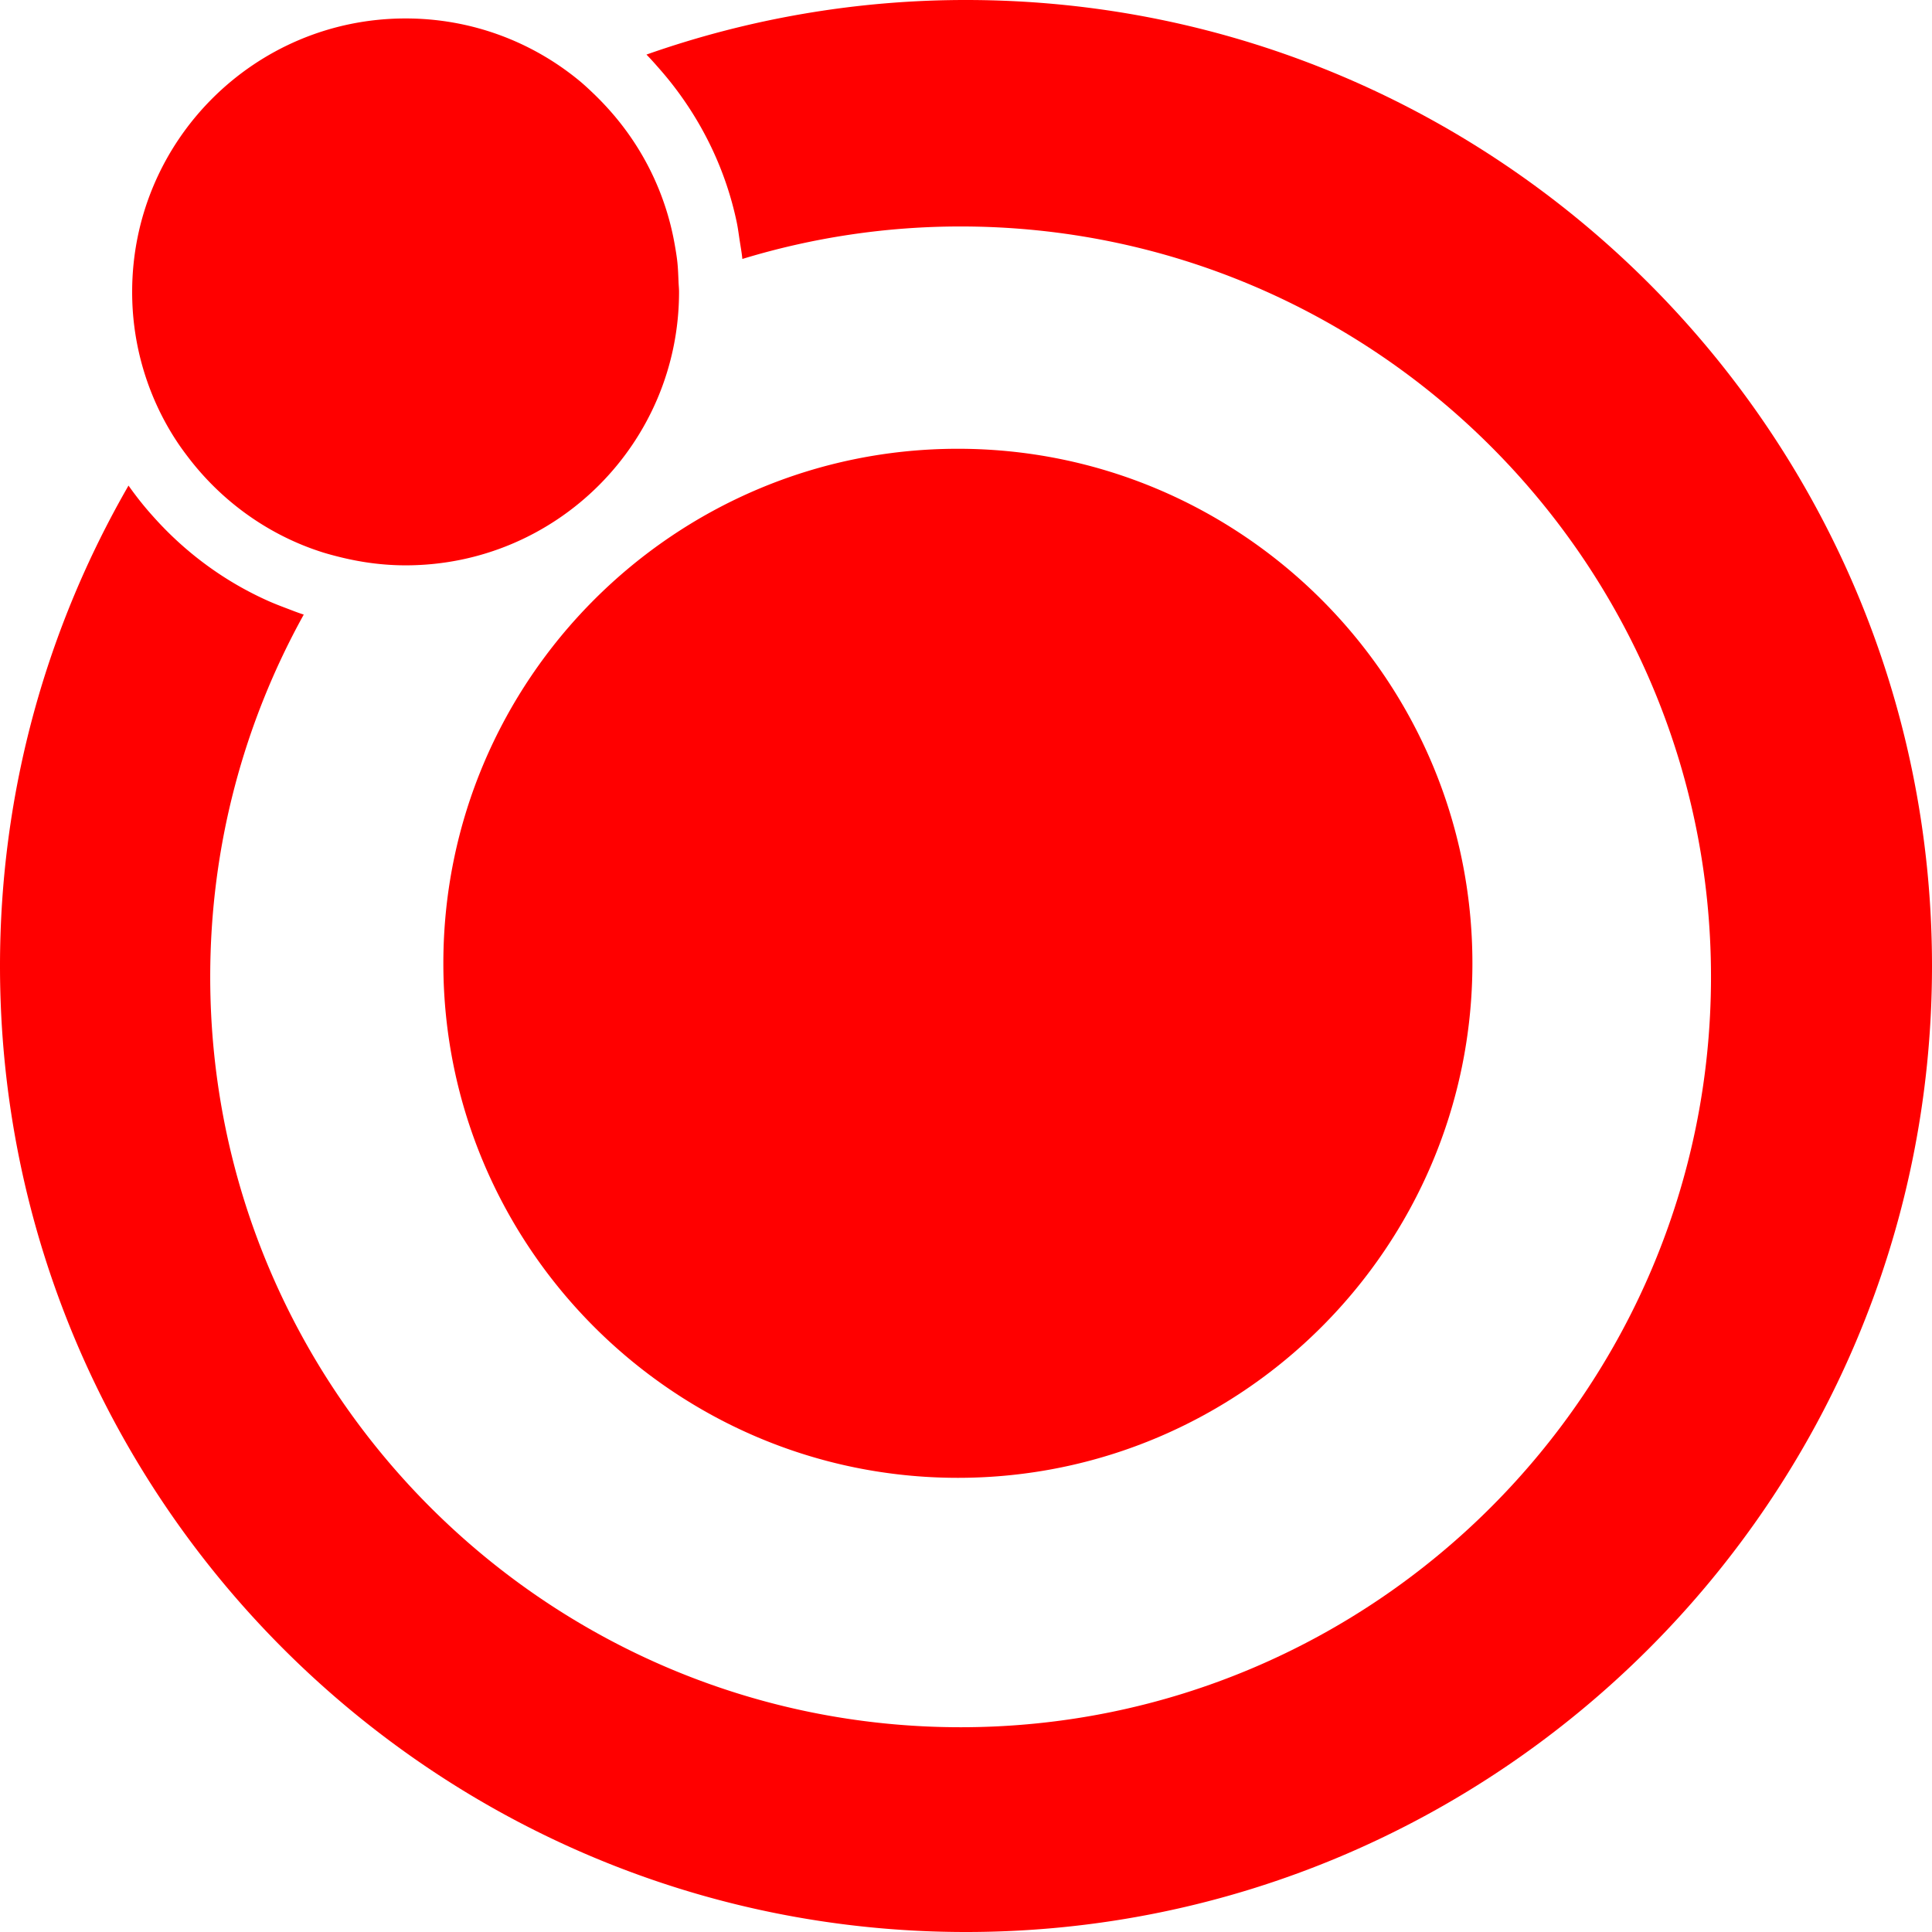 <svg xmlns="http://www.w3.org/2000/svg" version="1.1" xmlns:xlink="http://www.w3.org/1999/xlink" width="512" height="512" x="0" y="0" viewBox="0 0 568.682 568.682" style="enable-background:new 0 0 512 512" xml:space="preserve" class=""><g><path d="M568.682 284.341C568.682 127.554 441.128 0 284.341 0a282.8 282.8 0 0 0-94.057 16.065c1.377 1.396 2.658 2.869 3.949 4.341s2.543 2.983 3.749 4.533c9.104 11.705 15.711 25.427 18.867 40.44.373 1.759.593 3.576.87 5.374.277 1.817.612 3.614.794 5.47a220.064 220.064 0 0 1 64.241-9.562c121.788 0 220.875 99.086 220.875 220.875 0 121.787-99.087 220.874-220.875 220.874S61.879 409.323 61.879 287.536c0-38.652 10.012-74.999 27.53-106.632-1.788-.564-3.509-1.262-5.259-1.922-1.692-.641-3.375-1.291-5.021-2.018-13.072-5.804-24.623-14.353-34.014-24.901a94.84 94.84 0 0 1-3.806-4.484 103.686 103.686 0 0 1-3.481-4.647C13.808 184.604 0 232.875 0 284.341c0 156.787 127.554 284.341 284.341 284.341s284.341-127.554 284.341-284.341z" fill="#ff0000" opacity="1" data-original="#000000" class=""></path><path d="M433.401 283.547c0-83.509-67.941-151.451-151.451-151.451-83.509 0-151.451 67.942-151.451 151.451 0 83.51 67.941 151.451 151.451 151.451 83.51 0 151.451-67.941 151.451-151.451zM174.908 27.741c-1.406-1.348-2.821-2.687-4.322-3.93-13.914-11.484-31.748-18.379-51.198-18.379-44.447 0-80.488 36.031-80.488 80.487a80.046 80.046 0 0 0 10.108 39.015 76.304 76.304 0 0 0 3.06 5.03c1.09 1.664 2.276 3.261 3.49 4.848 8.654 11.274 20.167 20.206 33.526 25.646a78.822 78.822 0 0 0 5.145 1.884c1.826.603 3.691 1.1 5.575 1.568 6.283 1.578 12.814 2.496 19.584 2.496 44.446 0 80.488-36.031 80.488-80.487 0-1.014-.115-2.008-.153-3.012-.076-1.932-.144-3.873-.344-5.766-.201-1.846-.507-3.653-.832-5.46-2.706-15.128-9.629-28.755-19.526-39.685a86.945 86.945 0 0 0-4.113-4.255z" fill="#ff0000" opacity="1" data-original="#000000" class=""></path></g></svg>